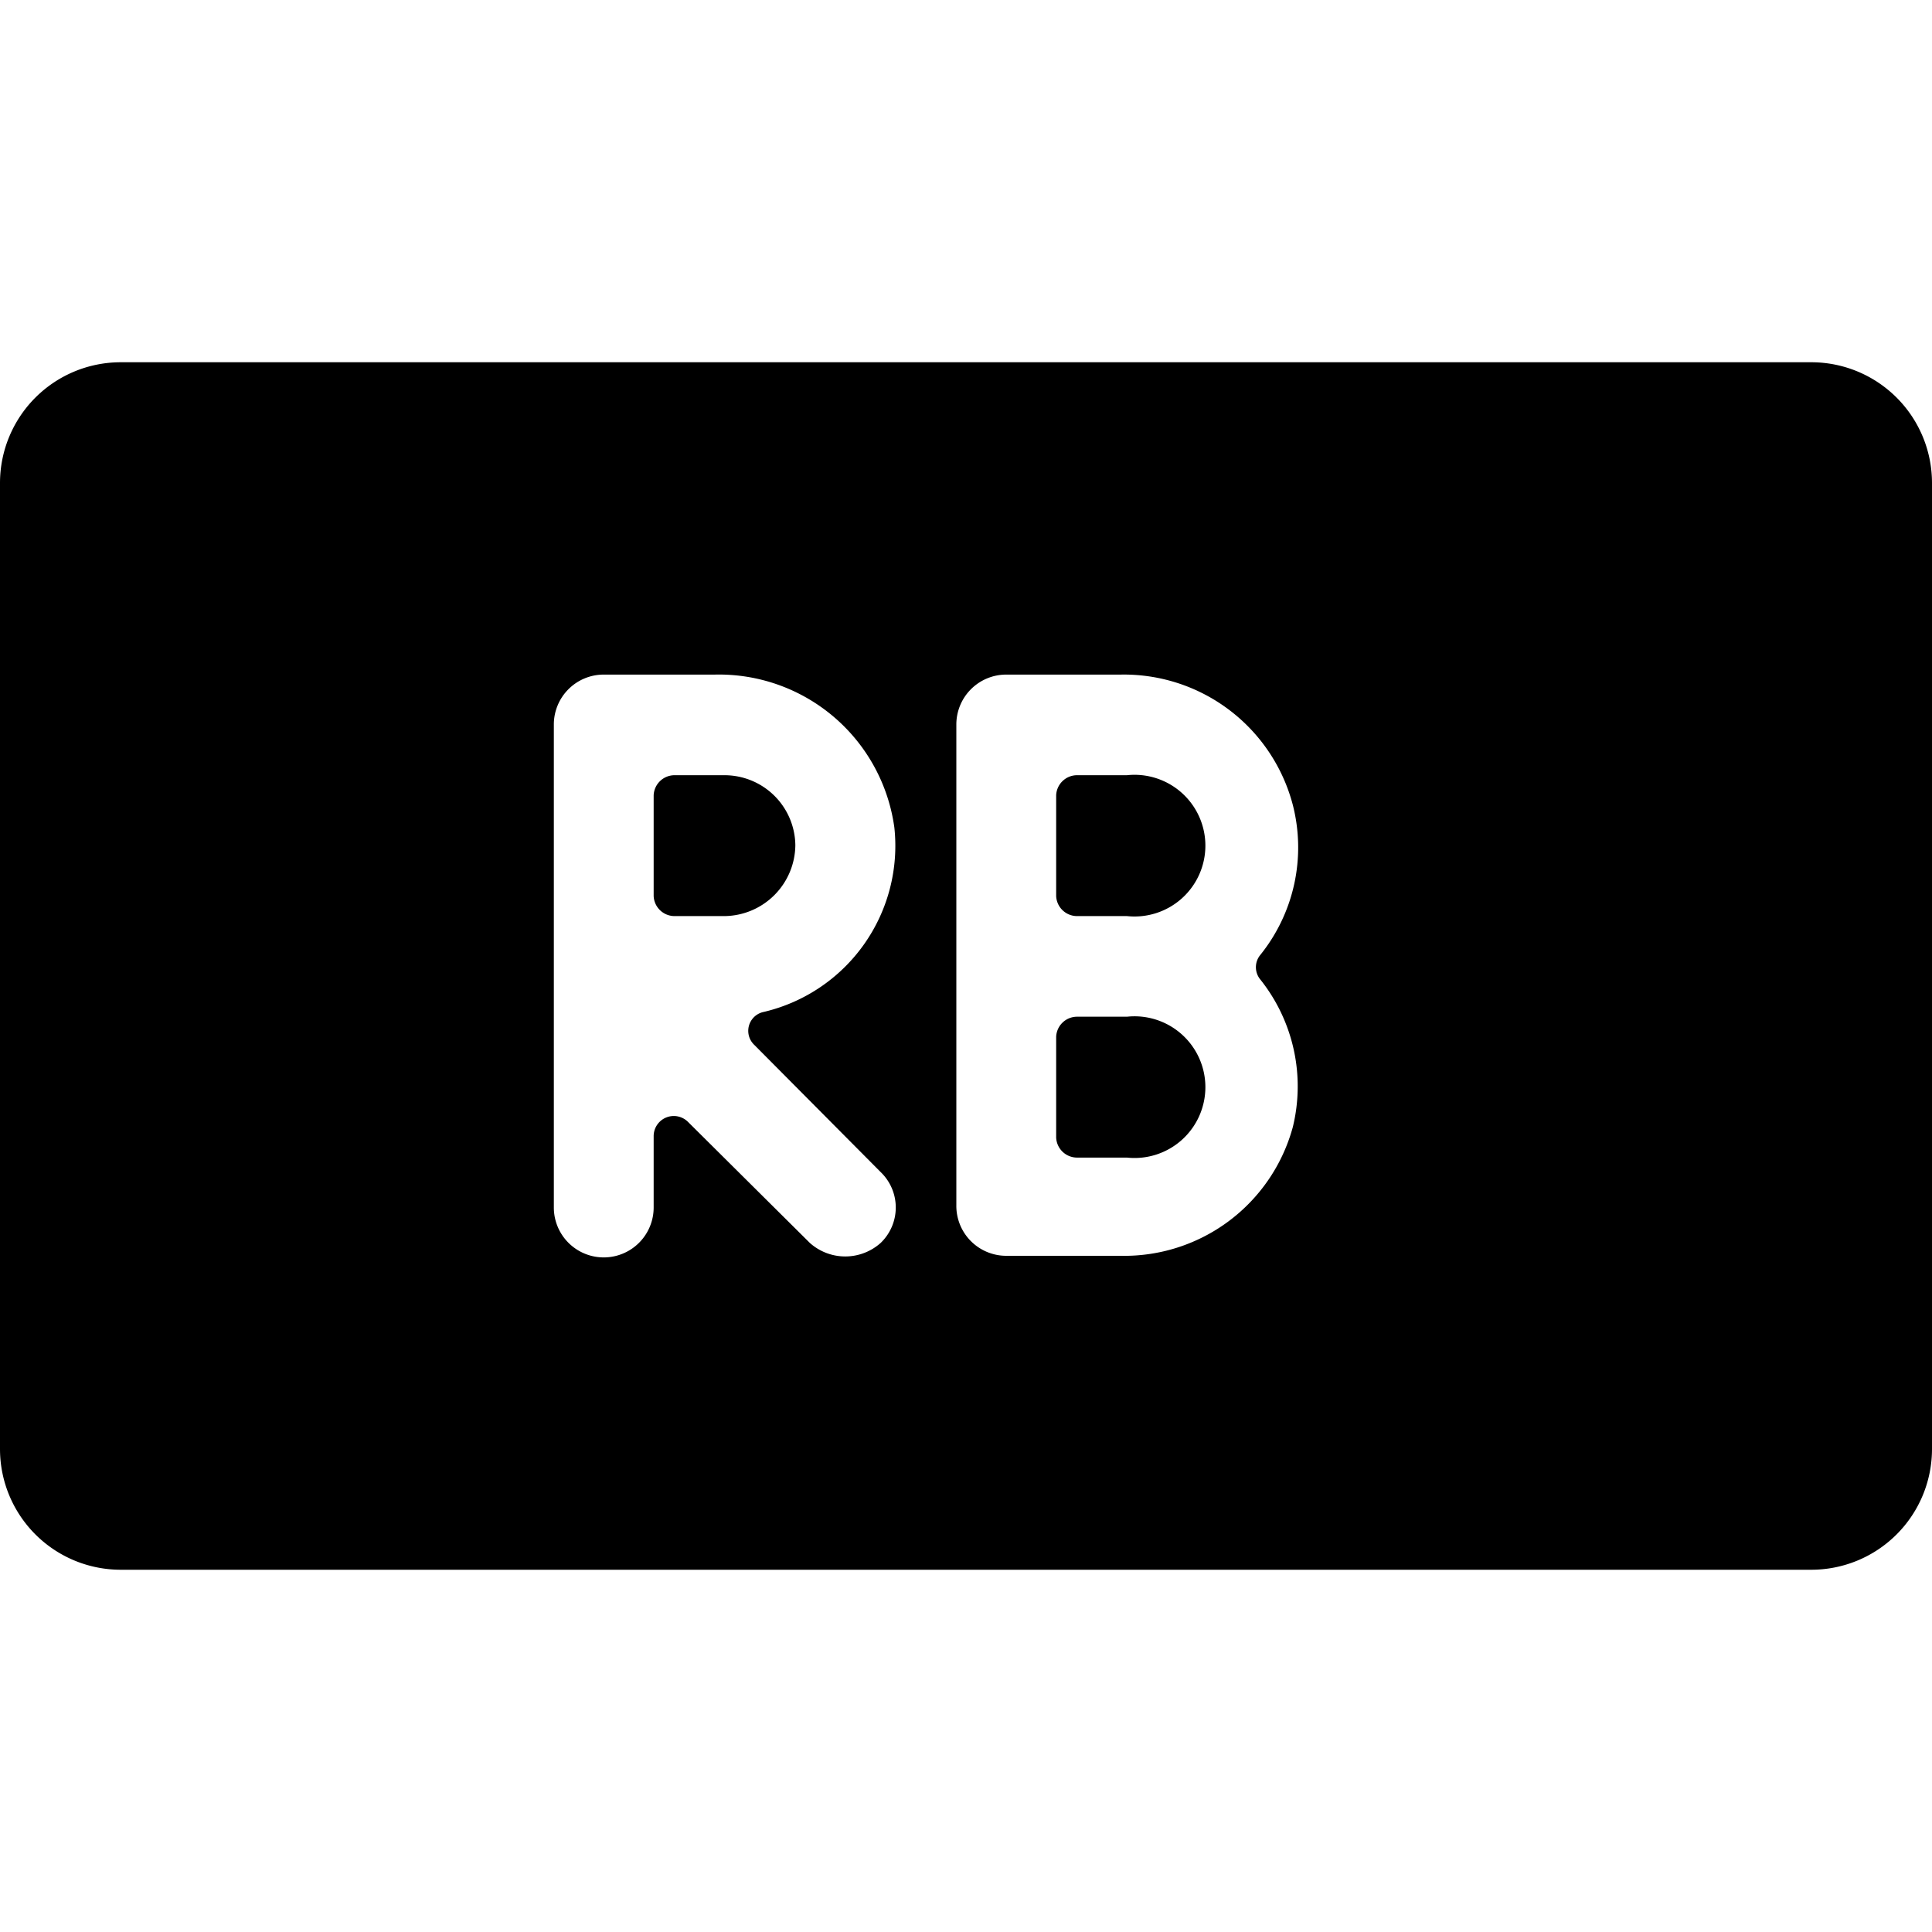 <svg xmlns="http://www.w3.org/2000/svg" viewBox="0 0 24 24"><g><path d="M14 12.63h-0.62a0.26 0.26 0 0 0 -0.26 0.25v1.25a0.26 0.26 0 0 0 0.26 0.25H14a0.88 0.88 0 1 0 0 -1.75Z" fill="#000000" stroke-width="1"></path><path d="M9.88 10.5A0.88 0.88 0 0 0 9 9.63h-0.62a0.26 0.26 0 0 0 -0.26 0.25v1.25a0.26 0.26 0 0 0 0.26 0.25H9a0.89 0.89 0 0 0 0.88 -0.88Z" fill="#000000" stroke-width="1"></path><path d="M14 9.63h-0.62a0.26 0.26 0 0 0 -0.26 0.25v1.25a0.26 0.26 0 0 0 0.26 0.25H14a0.88 0.88 0 1 0 0 -1.75Z" fill="#000000" stroke-width="1"></path><path d="M22.5 4.5h-21A1.5 1.5 0 0 0 0 6v12a1.5 1.5 0 0 0 1.5 1.5h21A1.5 1.5 0 0 0 24 18V6a1.5 1.5 0 0 0 -1.5 -1.5ZM10.94 15.44a0.66 0.66 0 0 1 -0.88 0l-1.51 -1.5a0.25 0.25 0 0 0 -0.43 0.17V15a0.62 0.62 0 1 1 -1.24 0V9a0.62 0.62 0 0 1 0.62 -0.62h1.38a2.2 2.2 0 0 1 2.23 1.9 2.12 2.12 0 0 1 -1.62 2.29 0.24 0.24 0 0 0 -0.12 0.41l1.57 1.58a0.61 0.61 0 0 1 0 0.88Zm4.71 -3.28a2.13 2.13 0 0 1 0.41 1.84 2.17 2.17 0 0 1 -2.14 1.6H12.5a0.62 0.62 0 0 1 -0.62 -0.63V9a0.62 0.62 0 0 1 0.62 -0.62h1.42A2.17 2.17 0 0 1 16.06 10a2.13 2.13 0 0 1 -0.41 1.87 0.24 0.24 0 0 0 0 0.29Z" fill="#000000" stroke-width="1"></path></g></svg>